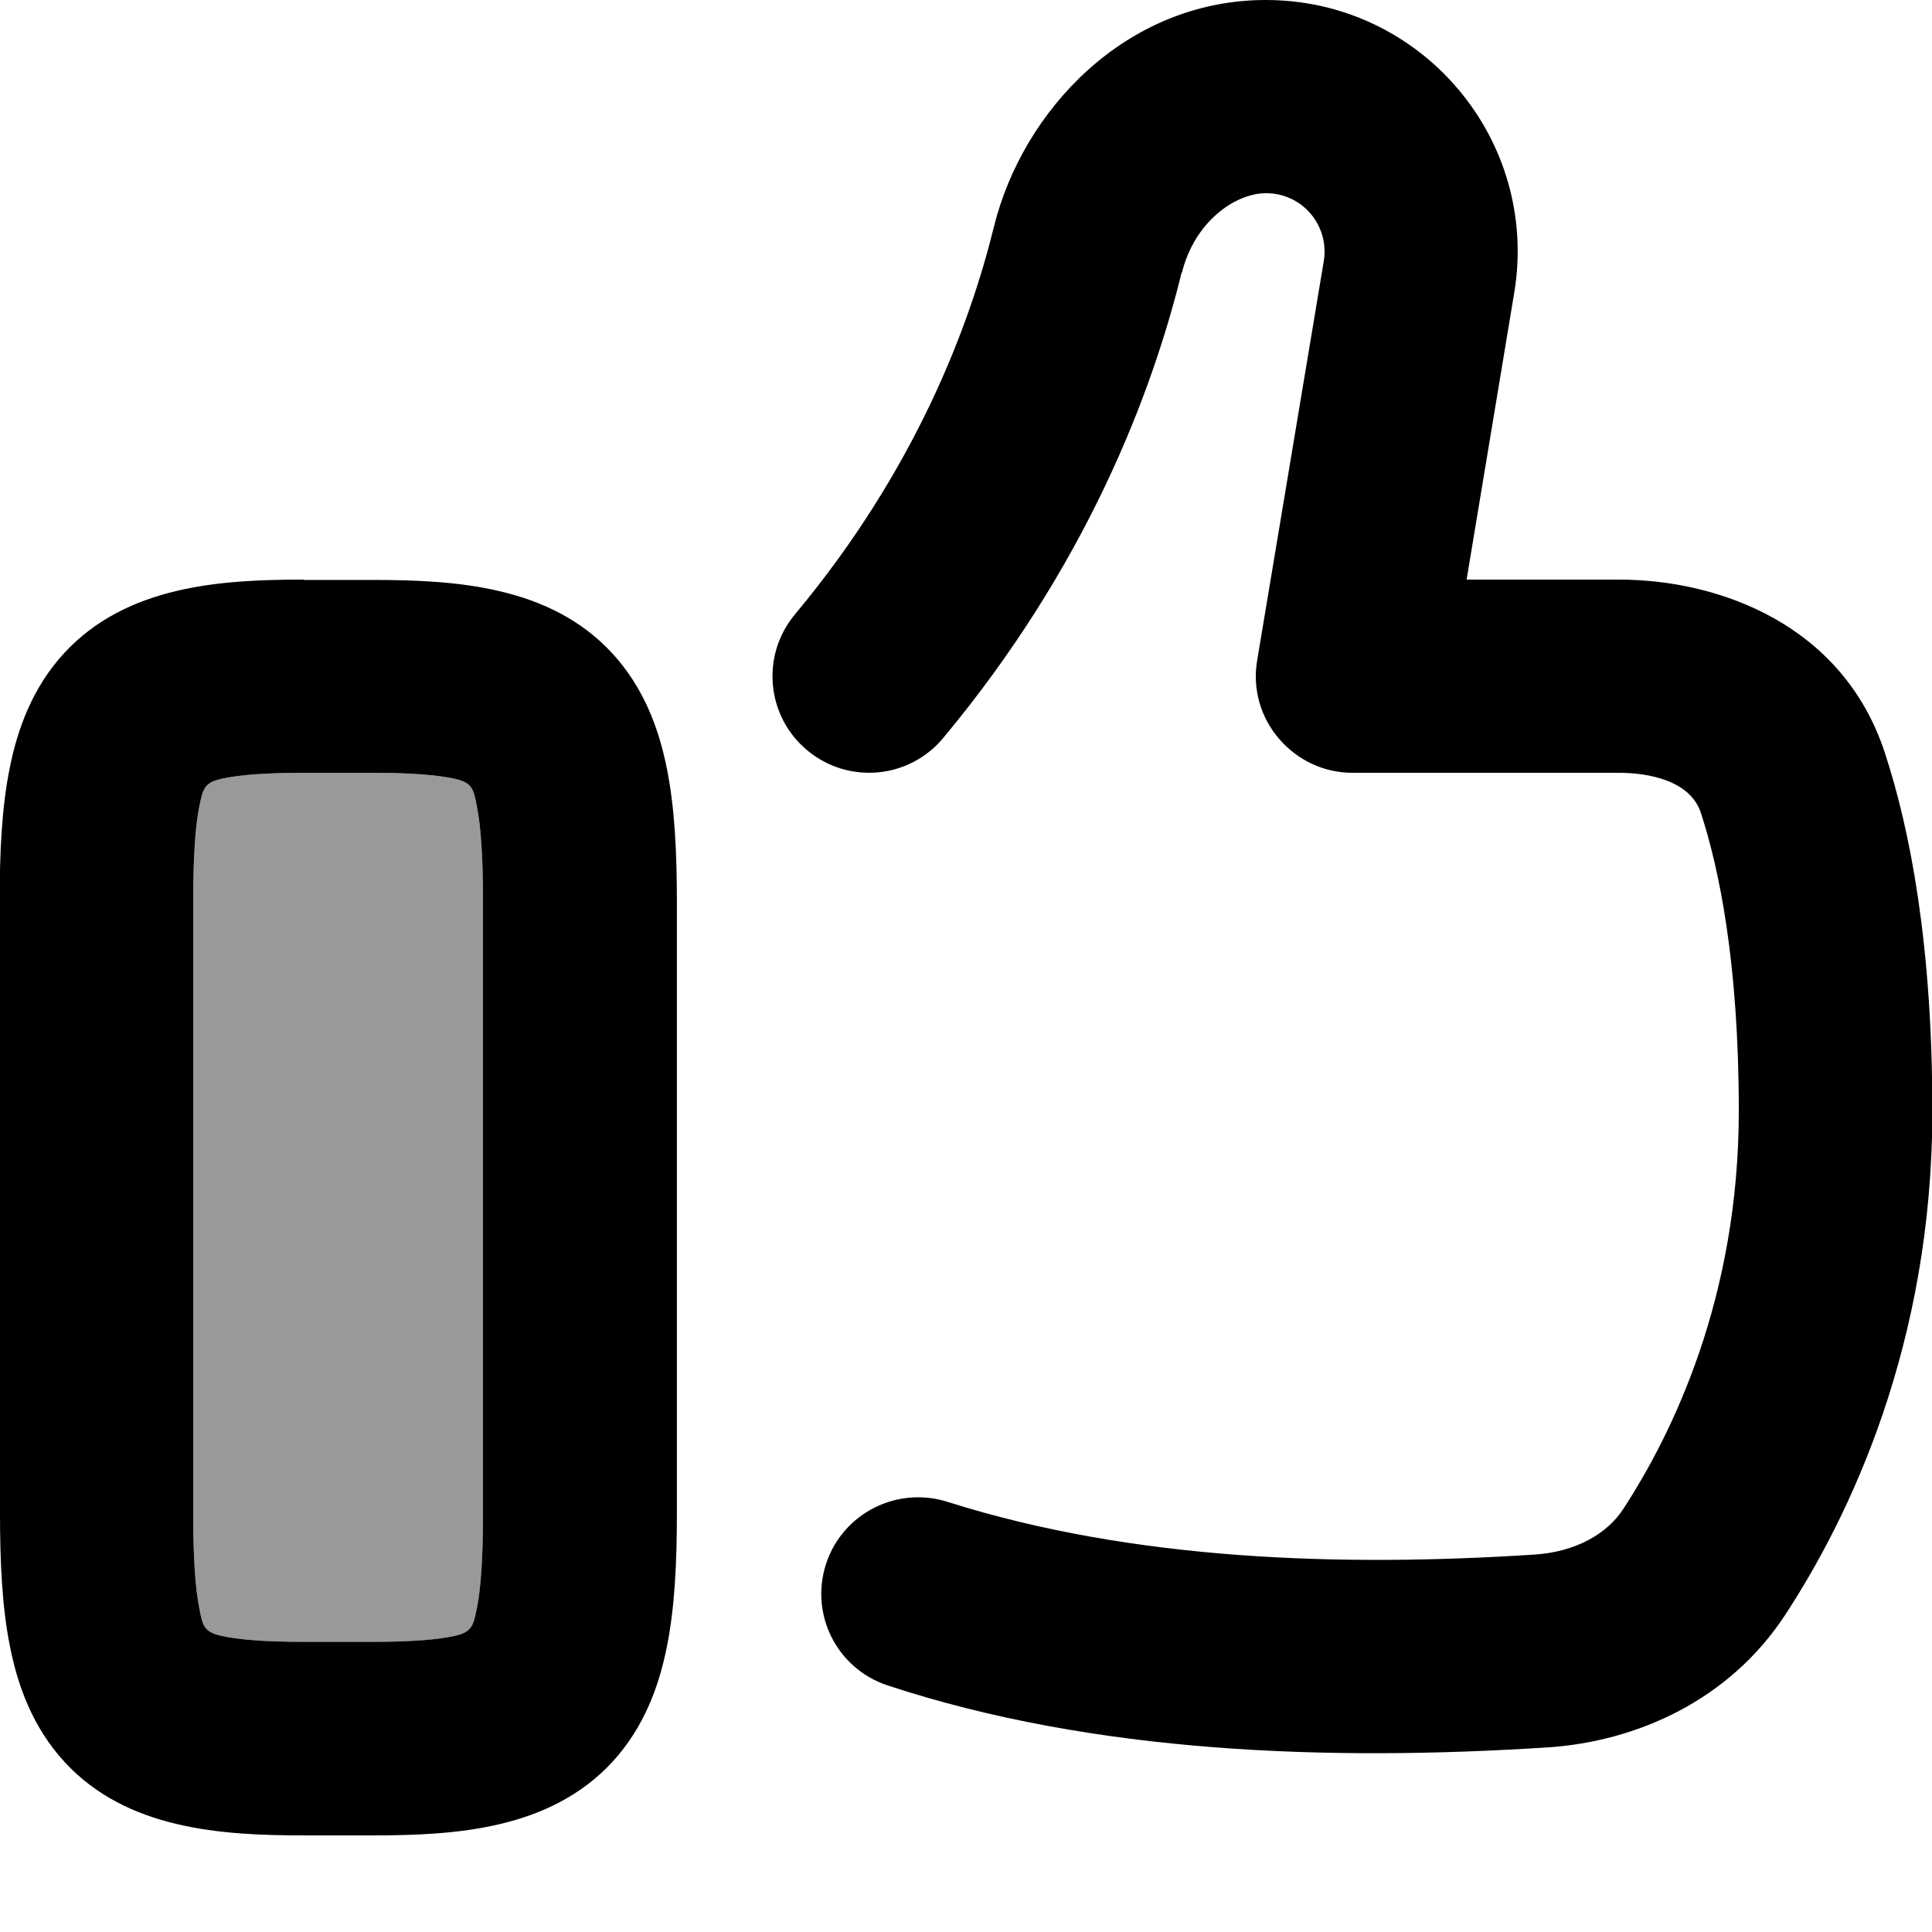<svg xmlns="http://www.w3.org/2000/svg" viewBox="0 0 560 560"><!--! Font Awesome Pro 7.1.0 by @fontawesome - https://fontawesome.com License - https://fontawesome.com/license (Commercial License) Copyright 2025 Fonticons, Inc. --><path opacity=".4" fill="currentColor" d="M56 261.3c0-13.1 .6-21.8 1.8-27.7 1-4.8 1.4-6.7 6.1-7.8 4.8-1.1 12.2-1.8 24.1-1.8l20 0c11.9 0 19.3 .7 24.1 1.8 4.7 1.1 5.2 2.9 6.1 7.8 1.2 5.9 1.8 14.6 1.8 27.7l0 177.3c0 13.1-.6 21.8-1.8 27.7-1 4.8-1.4 6.7-6.1 7.8-4.8 1.1-12.2 1.8-24.1 1.8l-20 0c-11.9 0-19.3-.7-24.1-1.8-4.7-1.1-5.2-2.9-6.1-7.8-1.2-5.9-1.8-14.6-1.8-27.7l0-177.3z"/><path fill="currentColor" d="M88 168c-23.9 0-51.3 1.7-69.4 21.3-9.1 9.9-13.5 21.8-15.8 33.4-2.3 11.4-2.9 24.5-2.9 38.6L0 438.7c0 14.1 .6 27.2 2.9 38.6 2.3 11.6 6.7 23.5 15.8 33.4 18 19.6 45.5 21.3 69.4 21.3l20 0c23.9 0 51.3-1.7 69.4-21.3 9.1-9.9 13.5-21.8 15.8-33.4 2.3-11.4 2.9-24.5 2.9-38.6l0-177.3c0-14.1-.6-27.2-2.9-38.6-2.3-11.6-6.7-23.5-15.8-33.4-18-19.6-45.5-21.3-69.4-21.3l-20 0zM57.8 233.6c1-4.8 1.4-6.7 6.1-7.8 4.8-1.1 12.2-1.8 24.1-1.8l20 0c11.9 0 19.3 .7 24.1 1.8 4.7 1.1 5.2 2.9 6.1 7.8 1.2 5.9 1.8 14.6 1.8 27.7l0 177.3c0 13.1-.6 21.8-1.8 27.7-1 4.8-1.4 6.7-6.1 7.8-4.8 1.1-12.2 1.8-24.1 1.8l-20 0c-11.9 0-19.3-.7-24.1-1.8-4.7-1.1-5.2-2.9-6.1-7.8-1.2-5.9-1.8-14.6-1.8-27.7l0-177.3c0-13.1 .6-21.8 1.8-27.7zM342.6 79c3.6-14.6 15.3-23 24.4-23 10.5 0 18.4 9.4 16.7 19.7L364.4 191.4c-1.4 8.1 .9 16.4 6.3 22.7S383.8 224 392 224l77.2 0c8.6 0 20.7 2.2 23.8 11.6 5.3 16.2 11 43.6 11 86.4 0 54.1-19.2 93.5-33.5 115.4-4.7 7.2-13.7 12.4-25.7 13.2-55.7 3.6-116.1 1.8-169.9-15.2-14.7-4.8-30.5 3.1-35.4 17.7-4.9 14.7 3 30.5 17.7 35.4 60.3 19.9 128.7 22 191.3 18 26-1.7 52.8-13.7 69-38.5 18.5-28.3 42.6-78.2 42.6-146 0-47.7-6.3-81.1-13.8-103.9-12.2-37.1-48.1-50.1-77-50.1l-44.2 0 13.8-83.1c7.4-44.5-26.9-84.9-72-84.9-40.6 0-70.5 32.1-78.8 65.7-7.1 28.9-22.8 70.6-57.7 112.4-9.9 11.9-8.3 29.5 3.6 39.4s29.5 8.3 39.4-3.6c41.4-49.7 60.4-99.5 69.1-134.9z"/></svg>